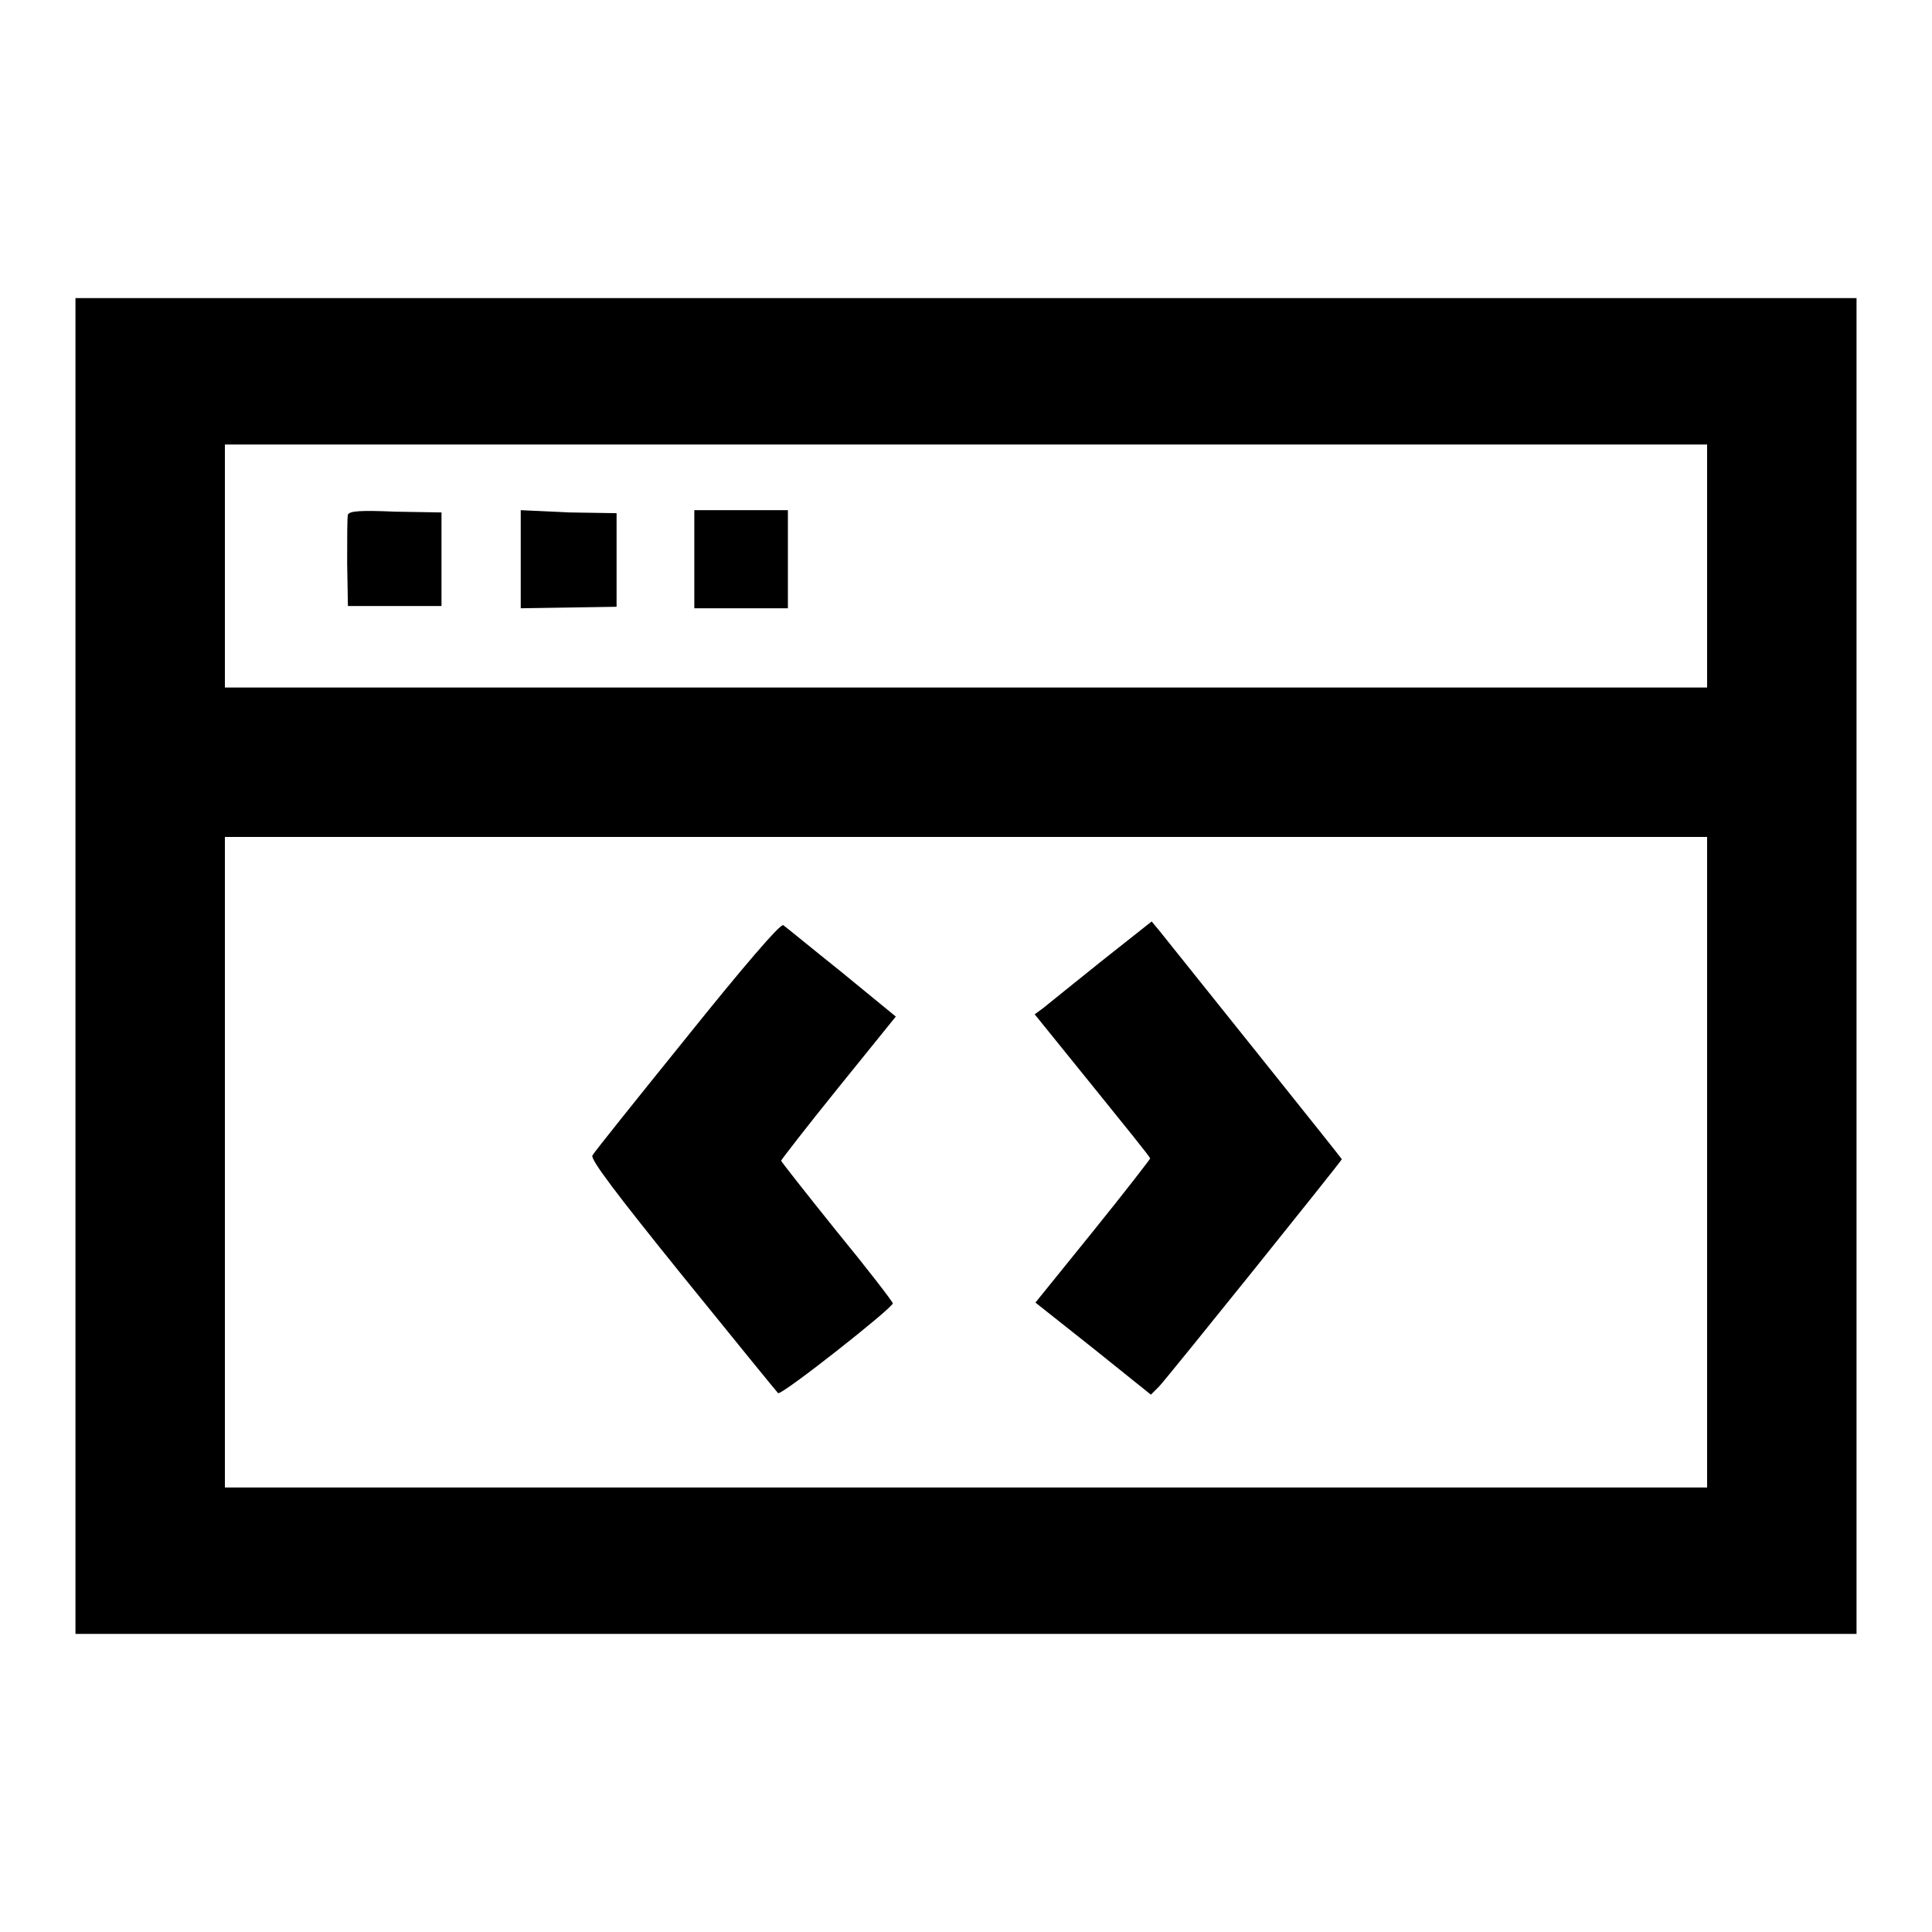 <?xml version="1.0" encoding="utf-8"?>
<!-- Svg Vector Icons : http://www.onlinewebfonts.com/icon -->
<!DOCTYPE svg PUBLIC "-//W3C//DTD SVG 1.1//EN" "http://www.w3.org/Graphics/SVG/1.1/DTD/svg11.dtd">
<svg version="1.1" xmlns="http://www.w3.org/2000/svg" xmlns:xlink="http://www.w3.org/1999/xlink" x="0px" y="0px" viewBox="0 0 256 256" enable-background="new 0 0 256 256" xml:space="preserve">
<g><g><g><path fill="#000000" d="M10,128v88.5h118h118V128V39.5H128H10V128z M226.2,75v16.1H128H29.8V75V58.9H128h98.2V75z M226.2,154v43.1H128H29.8V154v-43.1H128h98.2V154z"/><path fill="#000000" d="M46.1,68.2C46,68.5,46,71.4,46,74.6l0.1,5.7h6.2h6.2v-6.2v-6.2l-6.1-0.1C47.8,67.6,46.3,67.7,46.1,68.2z"/><path fill="#000000" d="M69,74.1v6.5l6.4-0.1l6.3-0.1v-6.2v-6.2l-6.3-0.1L69,67.6V74.1z"/><path fill="#000000" d="M92,74.1v6.5h6.2h6.2v-6.5v-6.5h-6.2H92V74.1z"/><path fill="#000000" d="M91.1,137.3c-6.7,8.3-12.4,15.4-12.6,15.8c-0.3,0.5,3.1,5,11.9,15.9c6.8,8.4,12.5,15.4,12.7,15.6c0.5,0.3,15.2-11.3,15.2-11.9c0-0.2-3.3-4.5-7.4-9.5c-4.1-5.1-7.4-9.3-7.4-9.4s3.4-4.5,7.6-9.7l7.6-9.4l-7.2-5.9c-4-3.2-7.4-6-7.7-6.2C103.5,122.2,98,128.7,91.1,137.3z"/><path fill="#000000" d="M145.9,127.4c-3.6,2.9-7.1,5.7-7.7,6.2l-1.1,0.8l7.6,9.4c4.2,5.2,7.7,9.5,7.7,9.7c0,0.1-3.4,4.5-7.6,9.7l-7.6,9.4l7.7,6.1l7.6,6.1l1.1-1.1c1.3-1.4,24.2-29.9,24.2-30.1c0-0.1-19.8-24.8-24.2-30.3l-1-1.2L145.9,127.4z"/></g></g></g>
</svg>